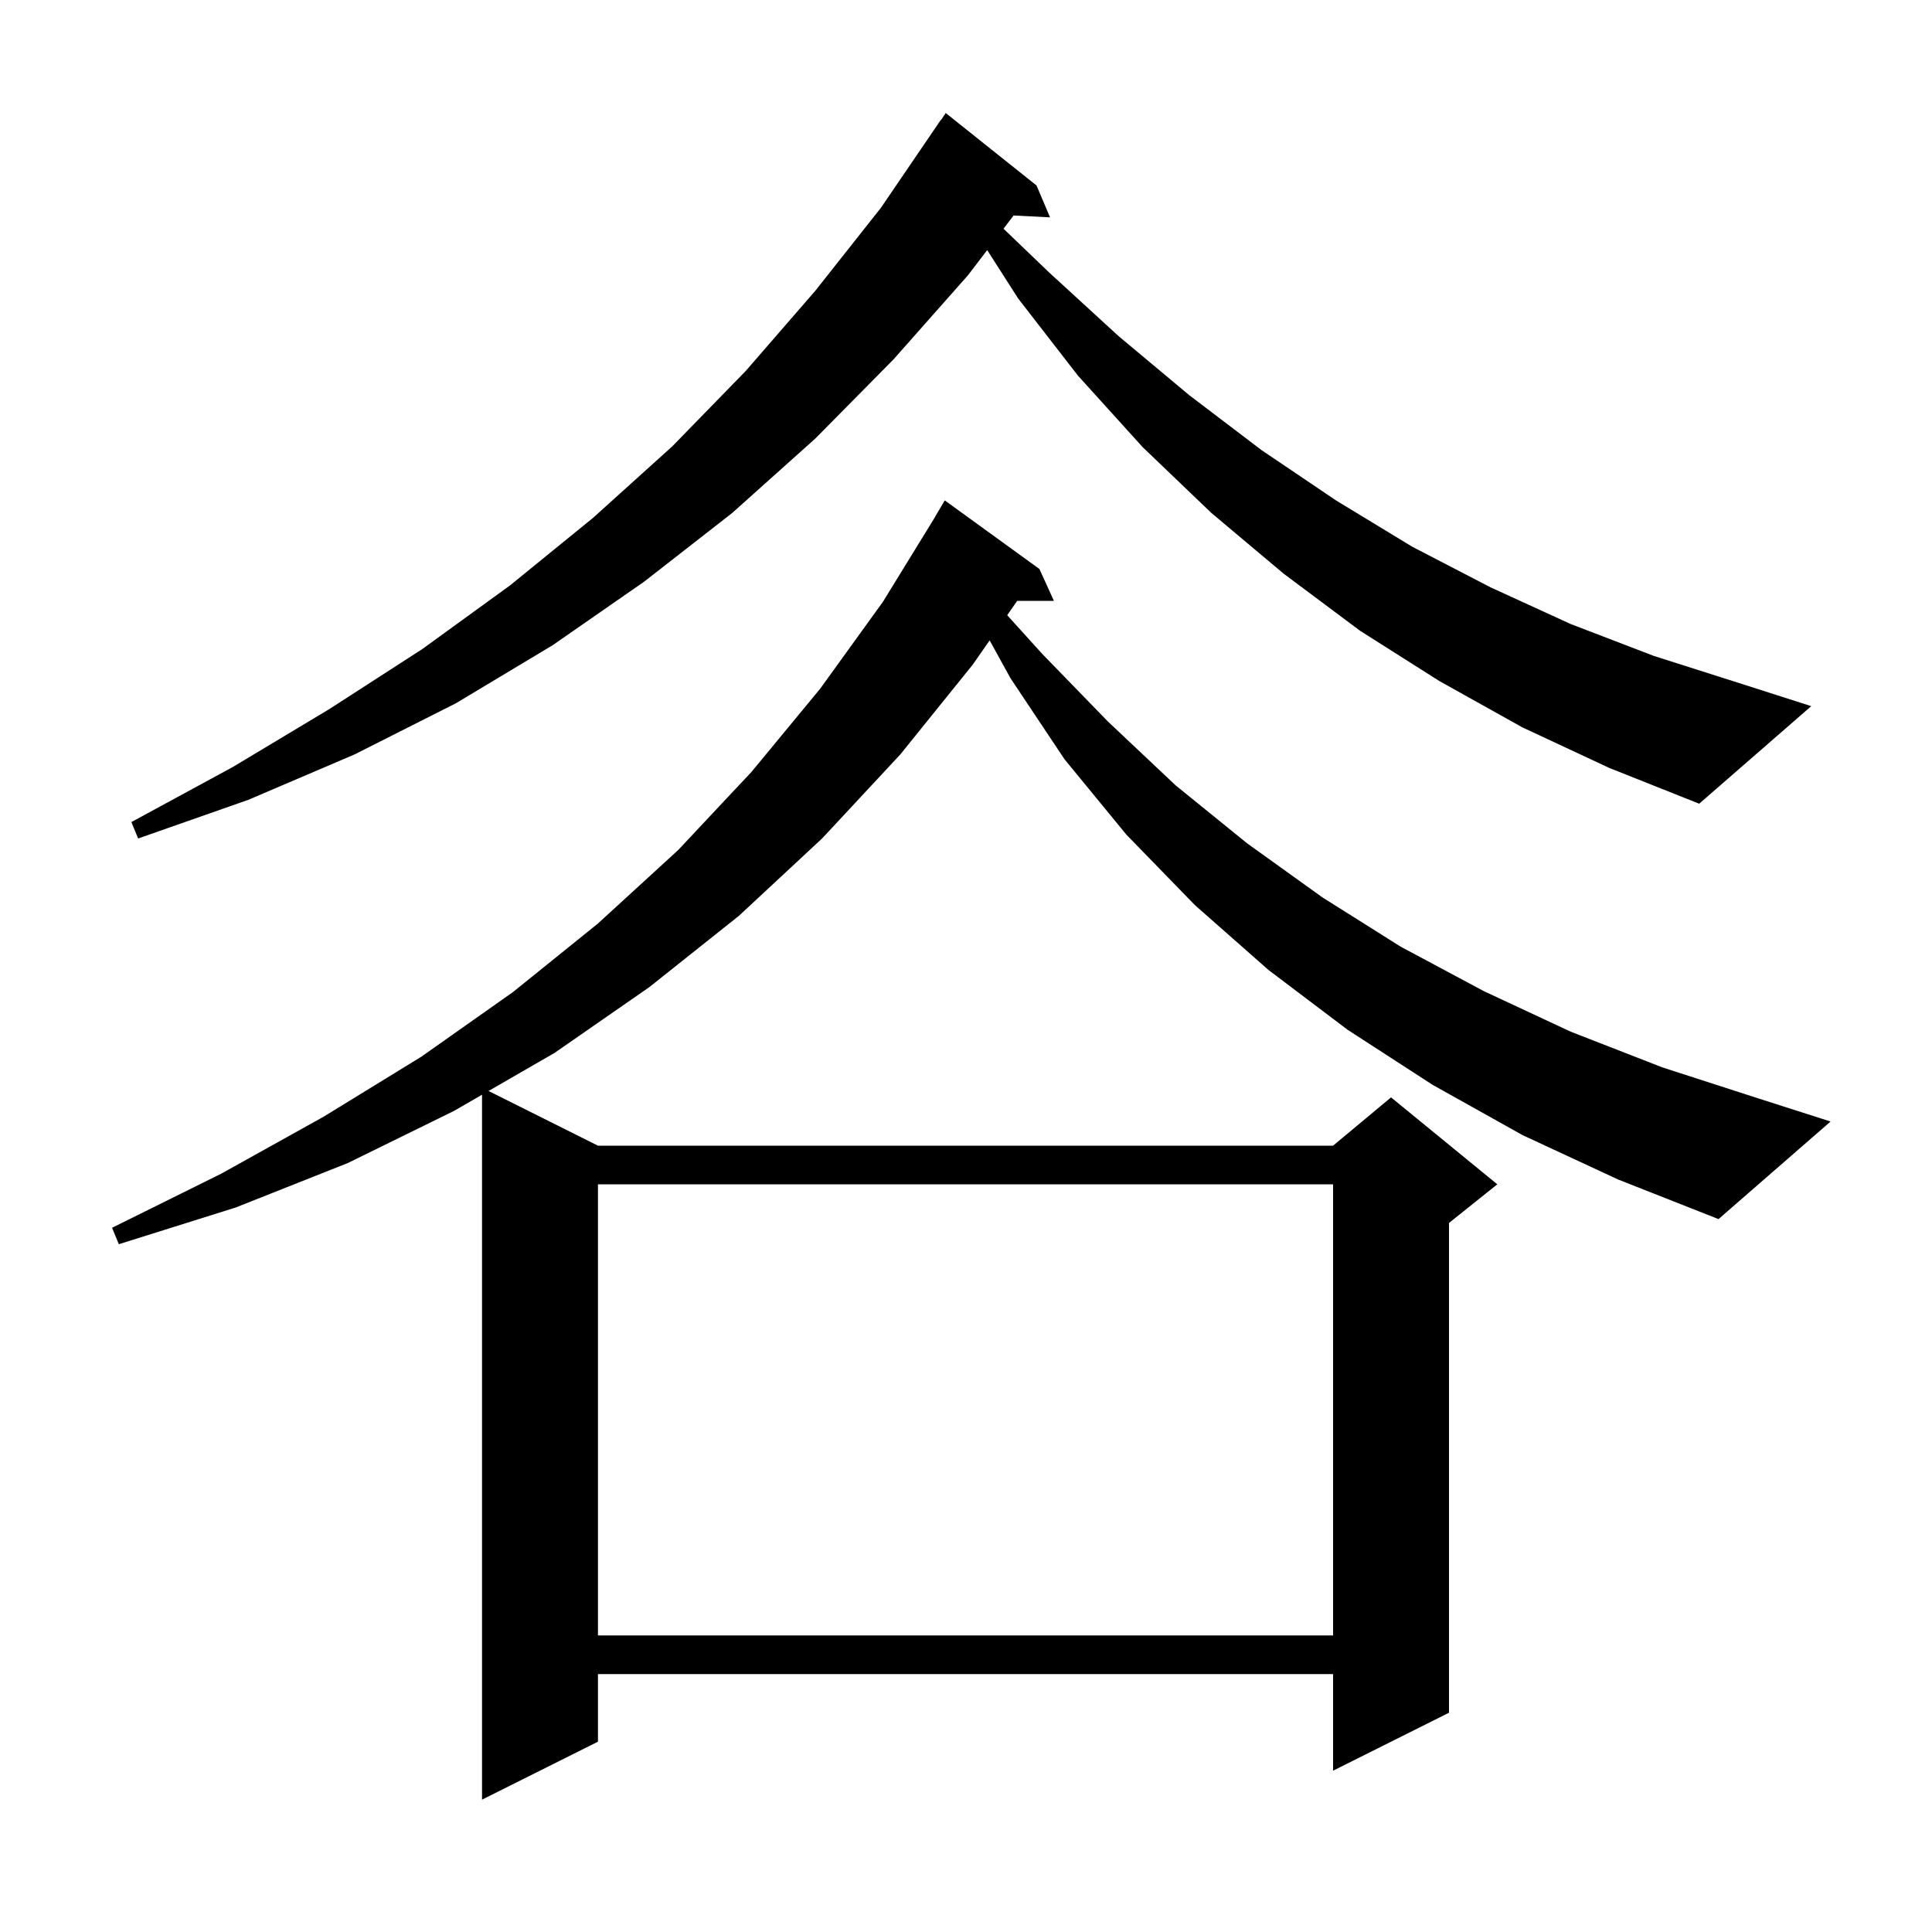 <svg xmlns="http://www.w3.org/2000/svg" xmlns:xlink="http://www.w3.org/1999/xlink" version="1.1" baseProfile="full" viewBox="0 0 200 200" width="200" height="200"><g fill="currentColor"><path d="M 61.9 122.6 L 61.9 169.3 L 138.0 169.3 L 138.0 122.6 Z M 157.6 117.5 L 148.3 112.3 L 139.5 106.6 L 131.3 100.4 L 123.7 93.7 L 116.6 86.4 L 110.2 78.6 L 104.6 70.2 L 102.448 66.292 L 100.7 68.8 L 93.2 78.1 L 85.1 86.8 L 76.5 94.8 L 67.2 102.2 L 57.4 109.0 L 50.575 112.938 L 61.9 118.6 L 138.0 118.6 L 144.0 113.6 L 155.0 122.6 L 150.0 126.6 L 150.0 177.3 L 138.0 183.3 L 138.0 173.3 L 61.9 173.3 L 61.9 180.3 L 49.9 186.3 L 49.9 113.327 L 47.0 115.0 L 36.0 120.4 L 24.4 125.0 L 12.3 128.8 L 11.6 127.1 L 22.9 121.5 L 33.5 115.6 L 43.6 109.4 L 53.1 102.7 L 61.9 95.6 L 70.2 88.0 L 77.8 79.9 L 84.9 71.3 L 91.4 62.3 L 96.806 53.503 L 96.8 53.5 L 97.8 51.8 L 107.6 58.9 L 109.1 62.2 L 105.3 62.2 L 104.265 63.685 L 107.9 67.7 L 114.7 74.7 L 121.7 81.3 L 129.1 87.3 L 136.9 92.9 L 145.0 98.0 L 153.6 102.6 L 162.6 106.8 L 172.1 110.5 L 182.0 113.7 L 189.5 116.1 L 177.9 126.2 L 167.5 122.1 Z M 157.6 75.3 L 149.0 70.5 L 140.8 65.3 L 132.9 59.4 L 125.4 53.1 L 118.3 46.3 L 111.6 38.9 L 105.4 30.9 L 102.194 25.888 L 100.2 28.5 L 92.5 37.2 L 84.4 45.4 L 75.8 53.1 L 66.7 60.2 L 57.2 66.8 L 47.2 72.8 L 36.7 78.1 L 25.7 82.8 L 14.3 86.8 L 13.6 85.1 L 24.1 79.4 L 34.1 73.4 L 43.7 67.2 L 52.8 60.6 L 61.4 53.6 L 69.6 46.2 L 77.2 38.4 L 84.4 30.1 L 91.2 21.5 L 97.4 12.4 L 97.423 12.416 L 97.9 11.7 L 107.3 19.2 L 108.7 22.5 L 104.927 22.308 L 103.883 23.676 L 108.6 28.2 L 115.8 34.8 L 123.1 40.9 L 130.6 46.6 L 138.3 51.8 L 146.2 56.6 L 154.3 60.8 L 162.6 64.6 L 171.2 67.9 L 180.0 70.7 L 187.5 73.1 L 175.9 83.2 L 166.6 79.5 Z "/></g></svg>